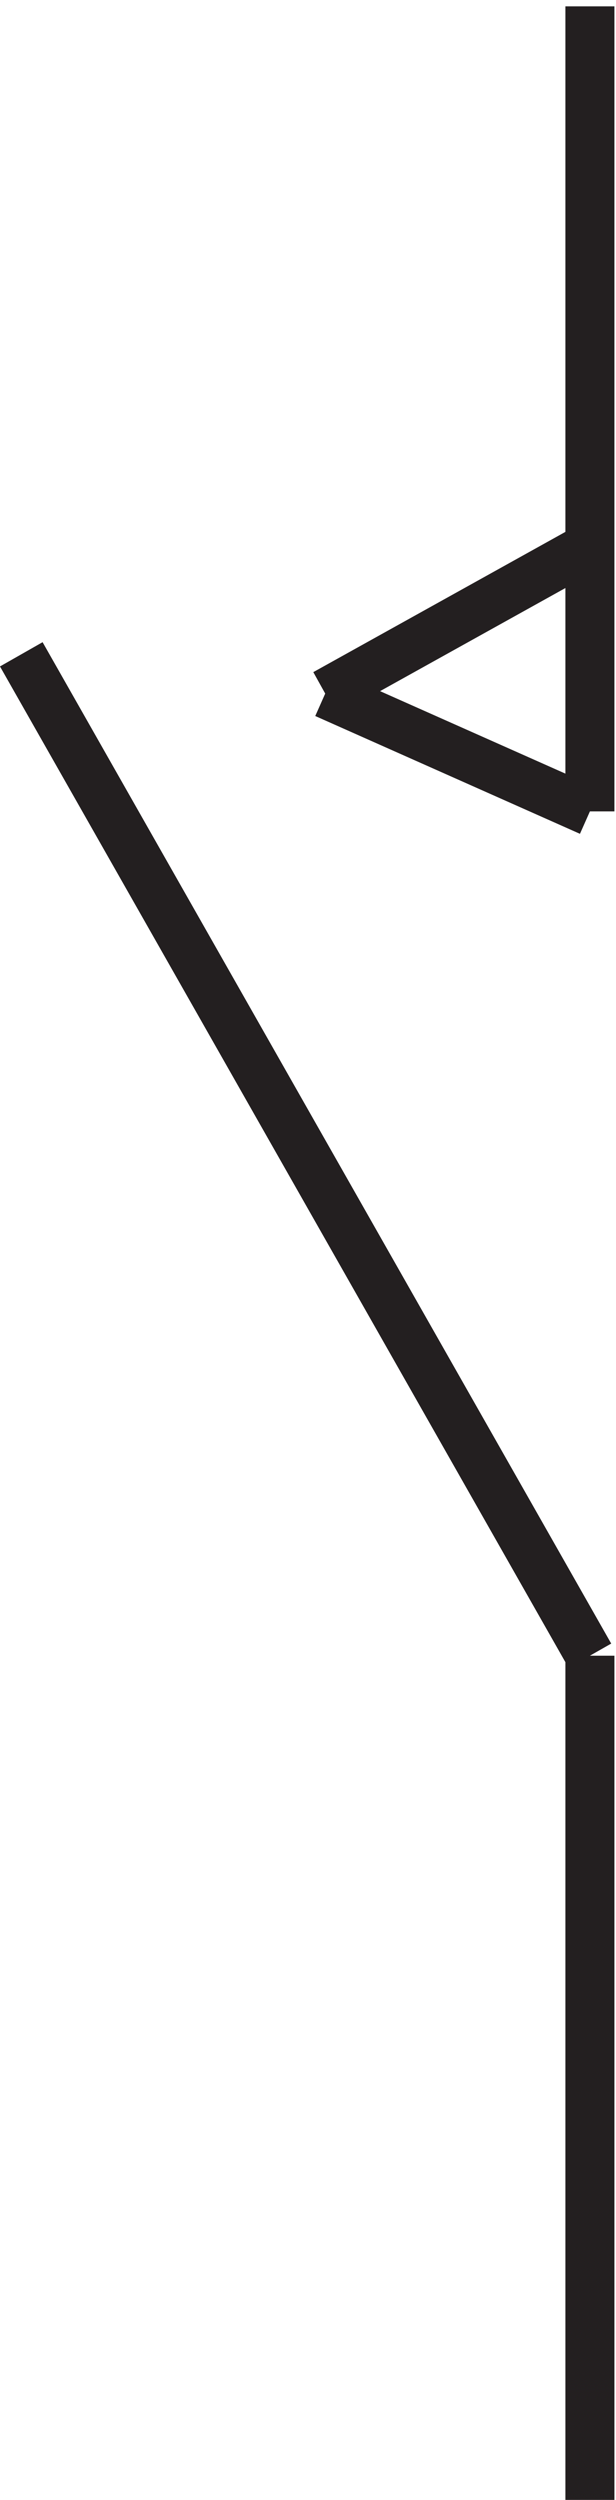 <svg xmlns="http://www.w3.org/2000/svg" xml:space="preserve" width="12.535" height="50.8"><path d="m90.332 302.168-40.5-22.5m0 0 40.5-18m0 0v40.5m0-169.5v-129m0 129-87 153m87 99v-123" style="fill:none;stroke:#231f20;stroke-width:7.5;stroke-linecap:butt;stroke-linejoin:miter;stroke-miterlimit:10;stroke-dasharray:none;stroke-opacity:1" transform="matrix(.133 0 0 -.133 -.01 51.29)"/></svg>
